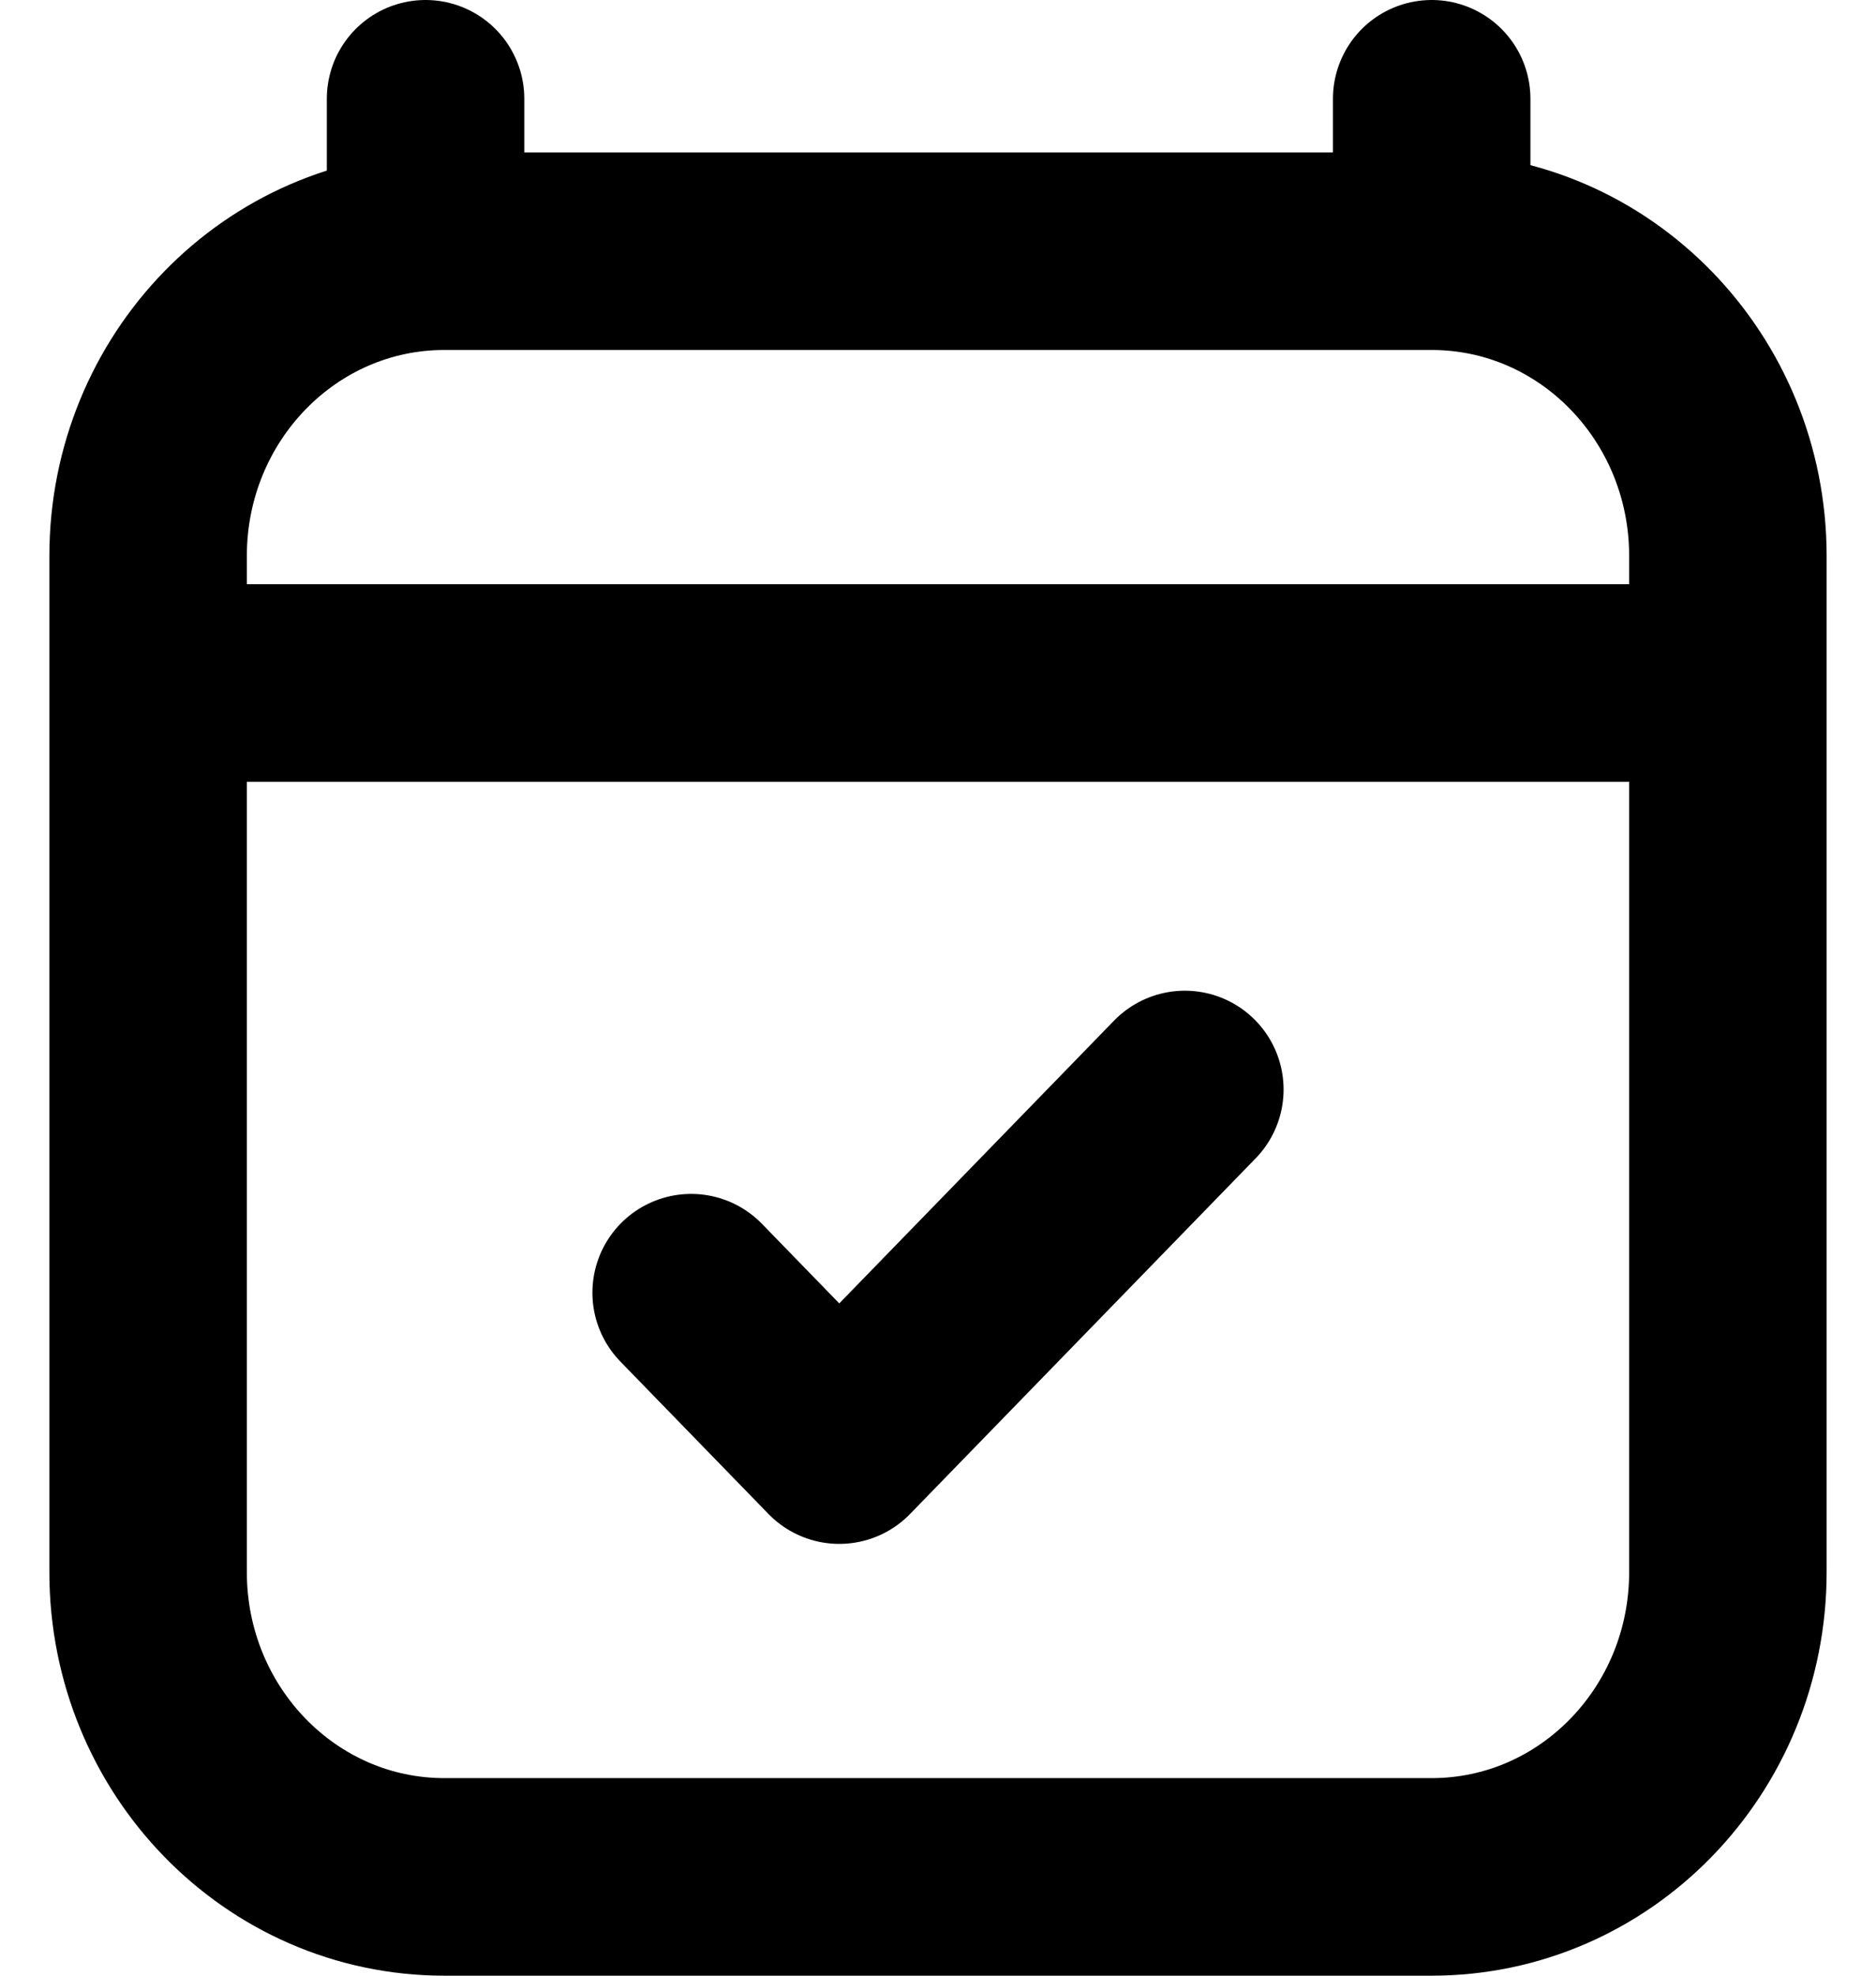 <svg width="19" height="20" viewBox="0 0 19 20" fill="none" xmlns="http://www.w3.org/2000/svg">
<path d="M2.5 6.914H16.5M4.31 1V2.543M14.5 1V2.543M14.5 2.543H4.5C2.843 2.543 1.5 3.924 1.5 5.629V15.914C1.5 17.619 2.843 19 4.5 19H14.5C16.157 19 17.5 17.619 17.5 15.914L17.5 5.629C17.5 3.924 16.157 2.543 14.5 2.543ZM7 13.086L8.5 14.629L12 11.029" stroke="black" stroke-width="2" stroke-linecap="round" stroke-linejoin="round"/>
</svg>
